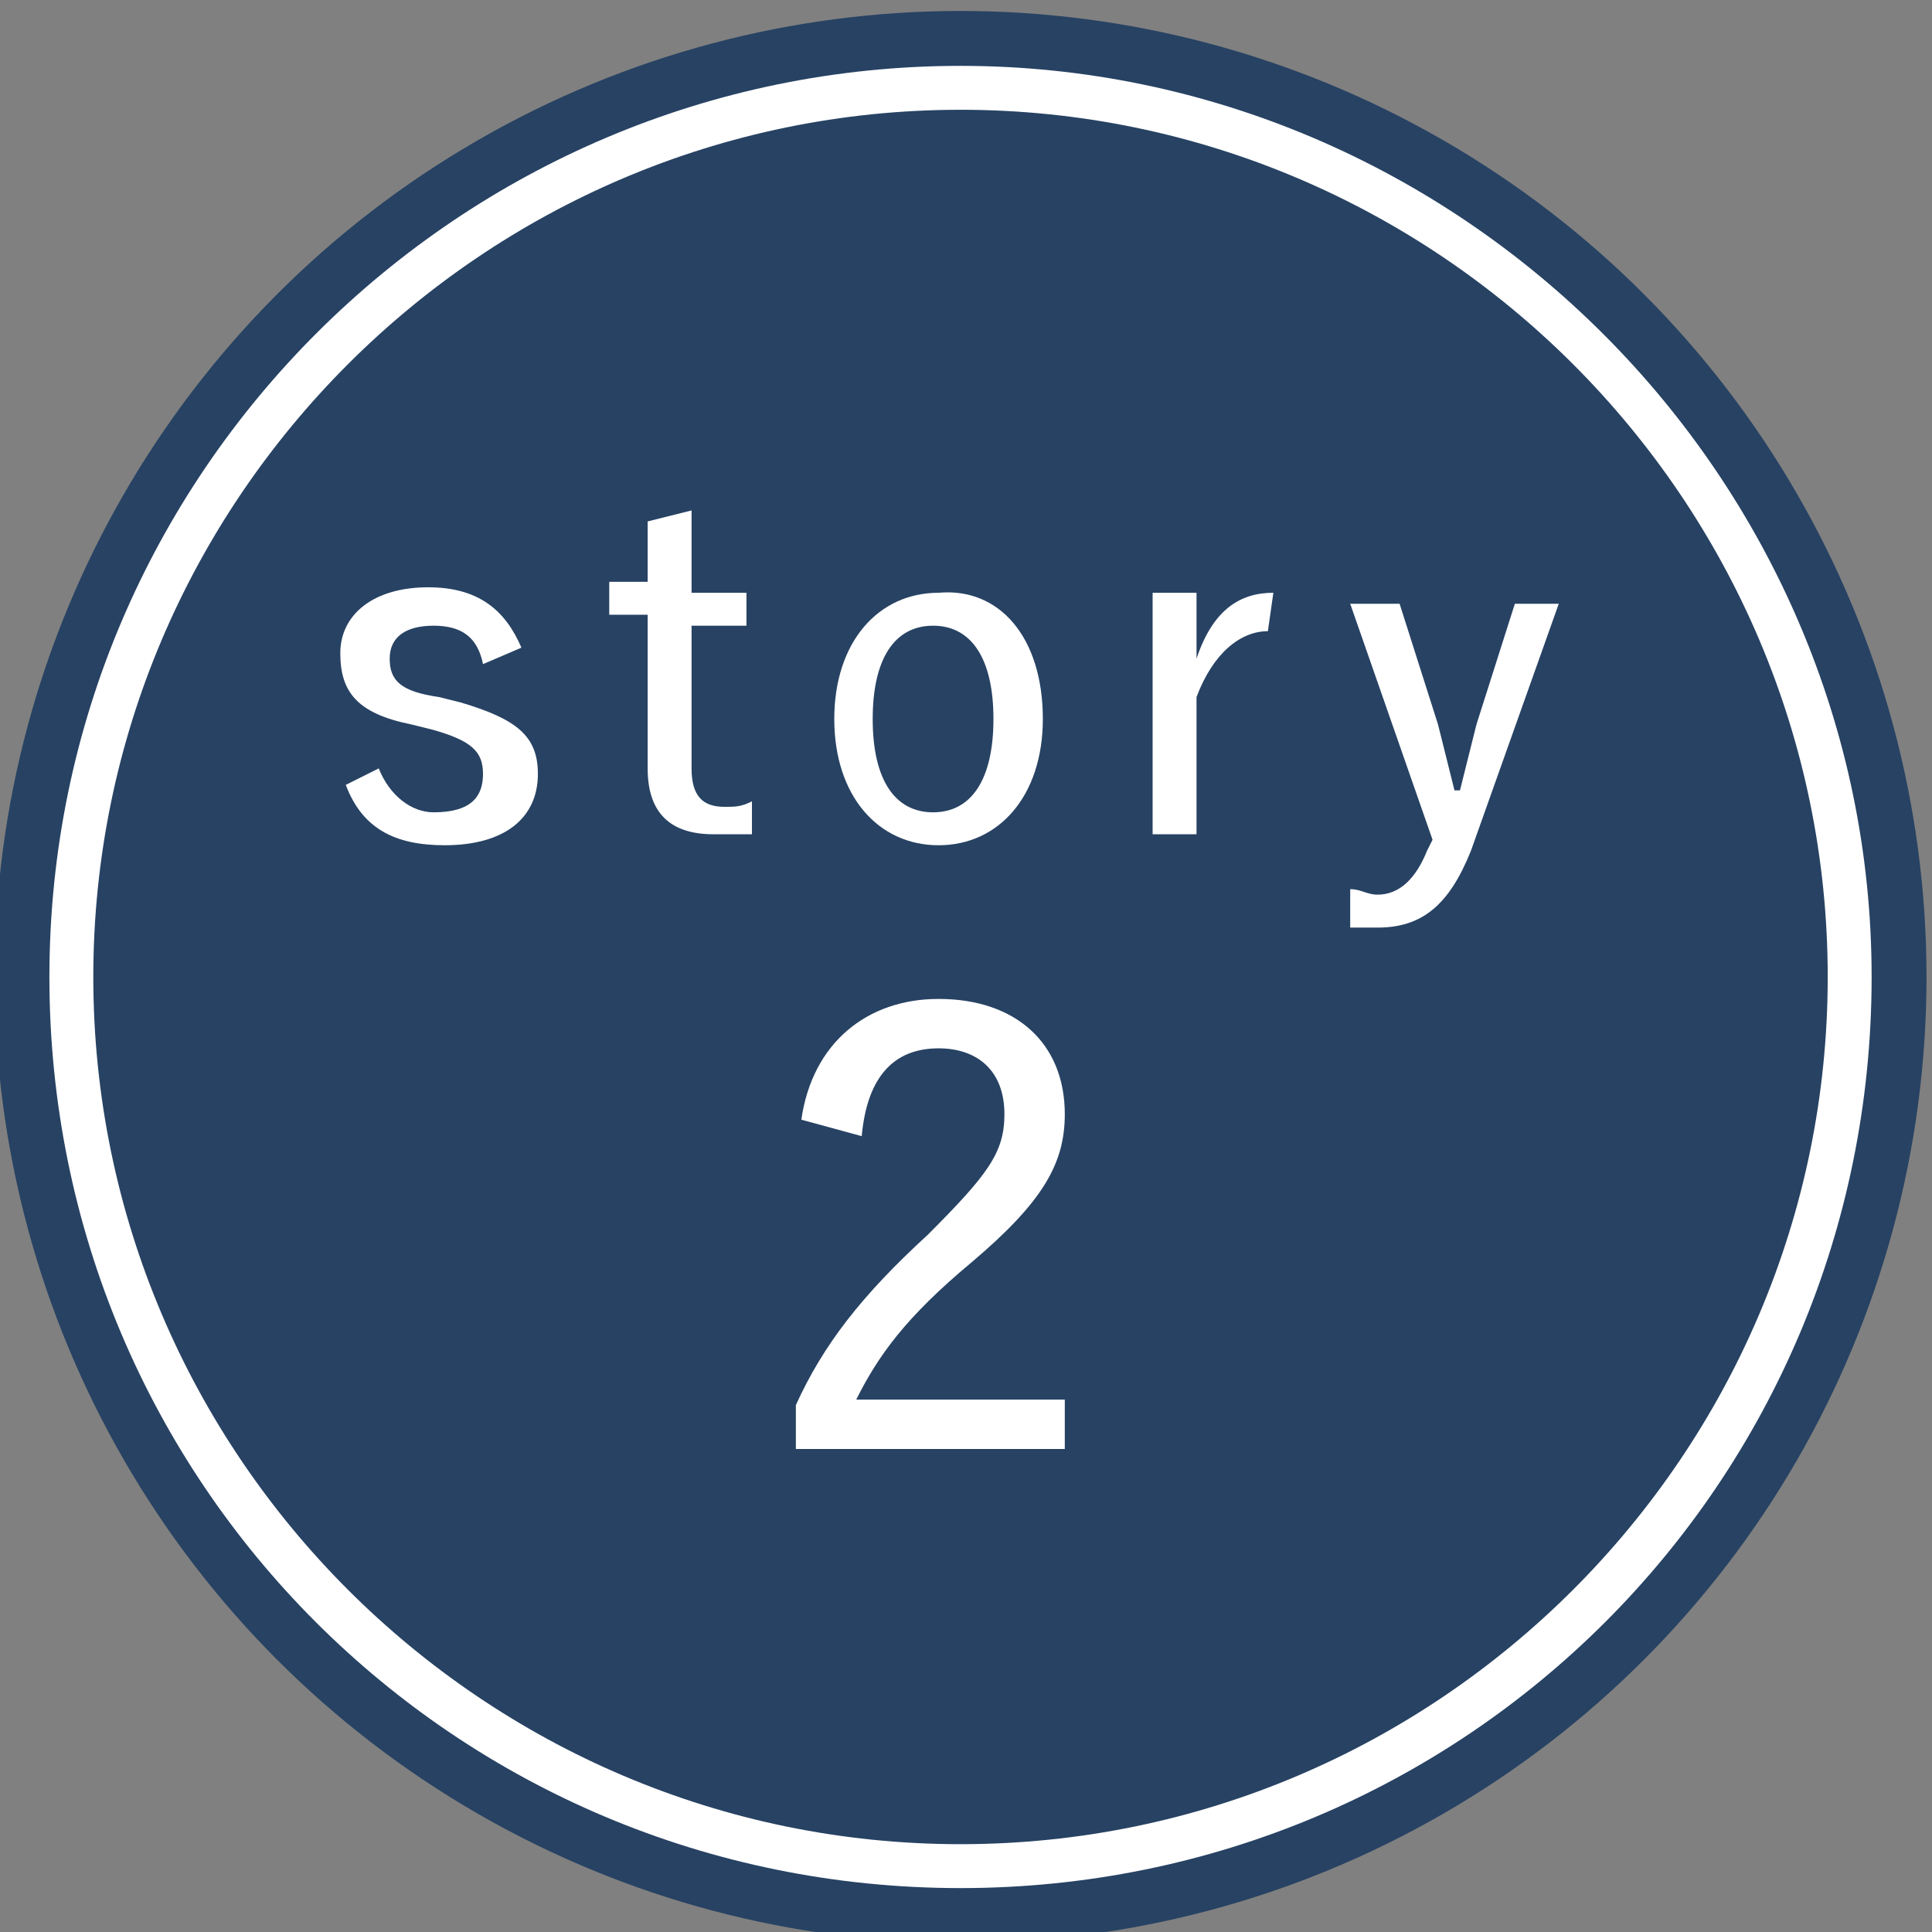 <?xml version="1.0" encoding="utf-8"?>
<!-- Generator: Adobe Illustrator 24.3.0, SVG Export Plug-In . SVG Version: 6.00 Build 0)  -->
<svg version="1.1" xmlns="http://www.w3.org/2000/svg" xmlns:xlink="http://www.w3.org/1999/xlink" x="0px" y="0px"
	 viewBox="0 0 35.2 35.2" style="enable-background:new 0 0 35.2 35.2;" xml:space="preserve">
<rect x="0" y="0" width="35.2" height="35.2" fill="#808080" stroke="none"/>
<style type="text/css">
	.st0{fill:#274263;}
	.st1{fill:#FFFFFF;}
</style>
<g id="レイヤー_1">
	<g id="レイヤー_1_3_">
		<g id="レイヤー_1_2_">
			<g id="レイヤー_1_1_">
			</g>
		</g>
	</g>
</g>
<g id="文字">
	<g>
		<circle class="st0" cx="17.5" cy="17.8" r="17.6"/>
		<path class="st1" d="M17.5,34.4C8.3,34.4,0.9,27,0.9,17.8c0-9.2,7.5-16.6,16.6-16.6s16.6,7.5,16.6,16.6
			C34.1,27,26.7,34.4,17.5,34.4z M17.5,2C8.8,2,1.7,9.1,1.7,17.8c0,8.7,7.1,15.8,15.8,15.8s15.8-7.1,15.8-15.8
			C33.3,9.1,26.2,2,17.5,2z"/>
		<g>
			<g>
				<path class="st1" d="M14.6,20.4c0.2-1.4,1.2-2.2,2.5-2.2c1.4,0,2.3,0.8,2.3,2.1c0,0.9-0.4,1.6-1.7,2.7c-1.2,1-1.7,1.7-2.1,2.5
					h3.8v0.9h-4.9v-0.8c0.5-1.1,1.2-2,2.4-3.1c1.1-1.1,1.4-1.5,1.4-2.2c0-0.8-0.5-1.2-1.2-1.2c-0.8,0-1.3,0.5-1.4,1.6L14.6,20.4z"/>
			</g>
		</g>
		<g>
			<g>
				<path class="st1" d="M8.8,12.1c-0.1-0.5-0.4-0.7-0.9-0.7c-0.5,0-0.8,0.2-0.8,0.6c0,0.4,0.2,0.6,0.9,0.7l0.4,0.1
					c1,0.3,1.4,0.6,1.4,1.3c0,0.8-0.6,1.3-1.7,1.3c-0.9,0-1.5-0.3-1.8-1.1L6.9,14c0.2,0.5,0.6,0.8,1,0.8c0.7,0,0.9-0.3,0.9-0.7
					c0-0.4-0.2-0.6-0.9-0.8l-0.4-0.1c-1-0.2-1.3-0.6-1.3-1.3c0-0.7,0.6-1.2,1.6-1.2c0.9,0,1.4,0.4,1.7,1.1L8.8,12.1z"/>
				<path class="st1" d="M12.6,10.8h1v0.6h-1v2.6c0,0.5,0.2,0.7,0.6,0.7c0.2,0,0.3,0,0.5-0.1l0,0.6c-0.3,0-0.5,0-0.7,0
					c-0.8,0-1.2-0.4-1.2-1.2v-2.8h-0.7v-0.6h0.7V9.5l0.8-0.2V10.8z"/>
				<path class="st1" d="M19,13.1c0,1.4-0.8,2.3-1.9,2.3s-1.9-0.9-1.9-2.3c0-1.4,0.8-2.3,1.9-2.3C18.2,10.7,19,11.6,19,13.1z
					 M15.9,13.1c0,1.1,0.4,1.7,1.1,1.7s1.1-0.6,1.1-1.7c0-1.1-0.4-1.7-1.1-1.7C16.3,11.4,15.9,12,15.9,13.1z"/>
				<path class="st1" d="M23.1,11.5c-0.5,0-1,0.4-1.3,1.2v2.5h-0.8v-4.4h0.8V12c0.3-0.9,0.8-1.2,1.4-1.2L23.1,11.5z"/>
				<path class="st1" d="M26.8,15.5c-0.4,1-0.9,1.4-1.7,1.4c-0.1,0-0.3,0-0.5,0l0-0.7c0.2,0,0.3,0.1,0.5,0.1c0.4,0,0.7-0.3,0.9-0.8
					l0.1-0.2l-1.5-4.3h0.9l0.7,2.2c0.1,0.4,0.2,0.8,0.3,1.2h0.1c0.1-0.4,0.2-0.8,0.3-1.2l0.7-2.2h0.8L26.8,15.5z"/>
			</g>
		</g>
	</g>
</g>
</svg>

